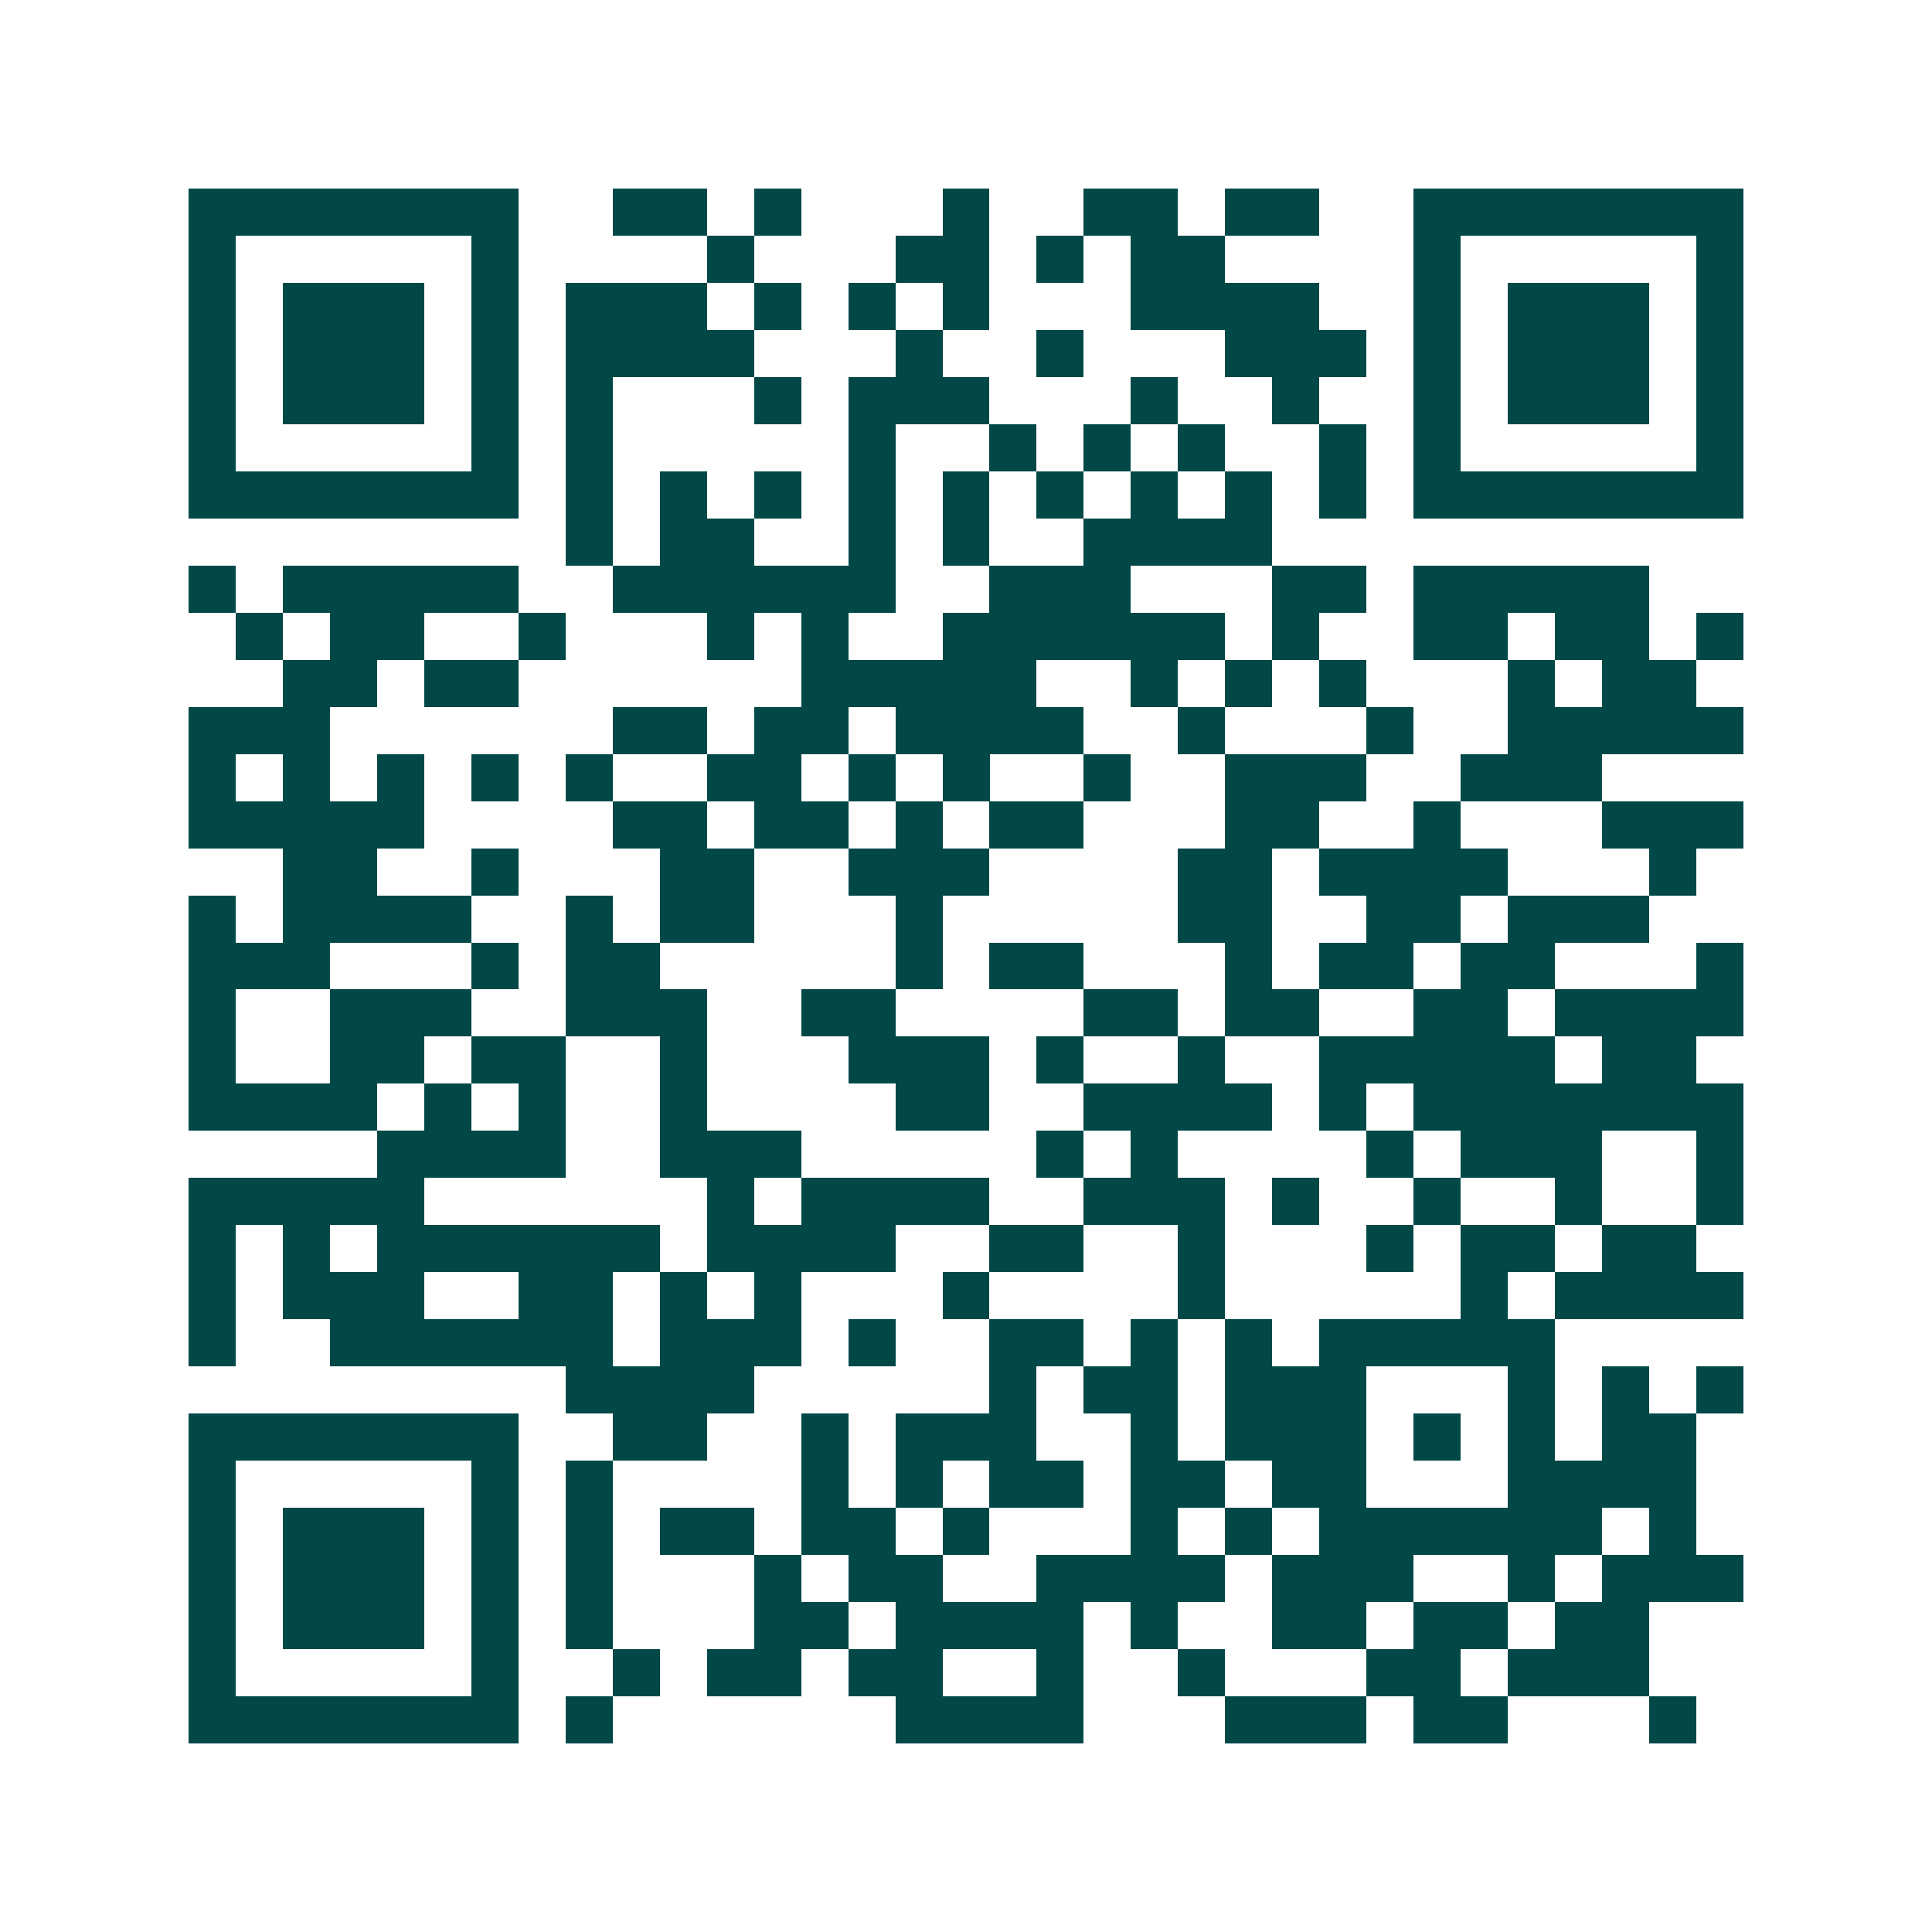 <svg xmlns="http://www.w3.org/2000/svg" width="200" height="200" viewBox="0 0 41 41" shape-rendering="crispEdges"><path fill="#ffffff" d="M0 0h41v41H0z"/><path stroke="#014847" d="M4 4.5h7m2 0h2m1 0h1m3 0h1m2 0h2m1 0h2m2 0h7M4 5.5h1m5 0h1m4 0h1m3 0h2m1 0h1m1 0h2m4 0h1m5 0h1M4 6.5h1m1 0h3m1 0h1m1 0h3m1 0h1m1 0h1m1 0h1m3 0h4m2 0h1m1 0h3m1 0h1M4 7.5h1m1 0h3m1 0h1m1 0h4m3 0h1m2 0h1m3 0h3m1 0h1m1 0h3m1 0h1M4 8.5h1m1 0h3m1 0h1m1 0h1m3 0h1m1 0h3m3 0h1m2 0h1m2 0h1m1 0h3m1 0h1M4 9.5h1m5 0h1m1 0h1m5 0h1m2 0h1m1 0h1m1 0h1m2 0h1m1 0h1m5 0h1M4 10.5h7m1 0h1m1 0h1m1 0h1m1 0h1m1 0h1m1 0h1m1 0h1m1 0h1m1 0h1m1 0h7M12 11.5h1m1 0h2m2 0h1m1 0h1m2 0h4M4 12.5h1m1 0h5m2 0h6m2 0h3m3 0h2m1 0h5M5 13.5h1m1 0h2m2 0h1m3 0h1m1 0h1m2 0h6m1 0h1m2 0h2m1 0h2m1 0h1M6 14.5h2m1 0h2m6 0h5m2 0h1m1 0h1m1 0h1m3 0h1m1 0h2M4 15.5h3m6 0h2m1 0h2m1 0h4m2 0h1m3 0h1m2 0h5M4 16.5h1m1 0h1m1 0h1m1 0h1m1 0h1m2 0h2m1 0h1m1 0h1m2 0h1m2 0h3m2 0h3M4 17.5h5m4 0h2m1 0h2m1 0h1m1 0h2m3 0h2m2 0h1m3 0h3M6 18.5h2m2 0h1m3 0h2m2 0h3m4 0h2m1 0h4m3 0h1M4 19.5h1m1 0h4m2 0h1m1 0h2m3 0h1m5 0h2m2 0h2m1 0h3M4 20.5h3m3 0h1m1 0h2m5 0h1m1 0h2m3 0h1m1 0h2m1 0h2m3 0h1M4 21.5h1m2 0h3m2 0h3m2 0h2m4 0h2m1 0h2m2 0h2m1 0h4M4 22.5h1m2 0h2m1 0h2m2 0h1m3 0h3m1 0h1m2 0h1m2 0h5m1 0h2M4 23.5h4m1 0h1m1 0h1m2 0h1m4 0h2m2 0h4m1 0h1m1 0h7M8 24.5h4m2 0h3m5 0h1m1 0h1m4 0h1m1 0h3m2 0h1M4 25.5h5m6 0h1m1 0h4m2 0h3m1 0h1m2 0h1m2 0h1m2 0h1M4 26.5h1m1 0h1m1 0h6m1 0h4m2 0h2m2 0h1m3 0h1m1 0h2m1 0h2M4 27.5h1m1 0h3m2 0h2m1 0h1m1 0h1m3 0h1m4 0h1m5 0h1m1 0h4M4 28.5h1m2 0h6m1 0h3m1 0h1m2 0h2m1 0h1m1 0h1m1 0h5M12 29.5h4m5 0h1m1 0h2m1 0h3m3 0h1m1 0h1m1 0h1M4 30.5h7m2 0h2m2 0h1m1 0h3m2 0h1m1 0h3m1 0h1m1 0h1m1 0h2M4 31.5h1m5 0h1m1 0h1m4 0h1m1 0h1m1 0h2m1 0h2m1 0h2m3 0h4M4 32.5h1m1 0h3m1 0h1m1 0h1m1 0h2m1 0h2m1 0h1m3 0h1m1 0h1m1 0h6m1 0h1M4 33.5h1m1 0h3m1 0h1m1 0h1m3 0h1m1 0h2m2 0h4m1 0h3m2 0h1m1 0h3M4 34.5h1m1 0h3m1 0h1m1 0h1m3 0h2m1 0h4m1 0h1m2 0h2m1 0h2m1 0h2M4 35.5h1m5 0h1m2 0h1m1 0h2m1 0h2m2 0h1m2 0h1m3 0h2m1 0h3M4 36.5h7m1 0h1m6 0h4m3 0h3m1 0h2m3 0h1"/></svg>
